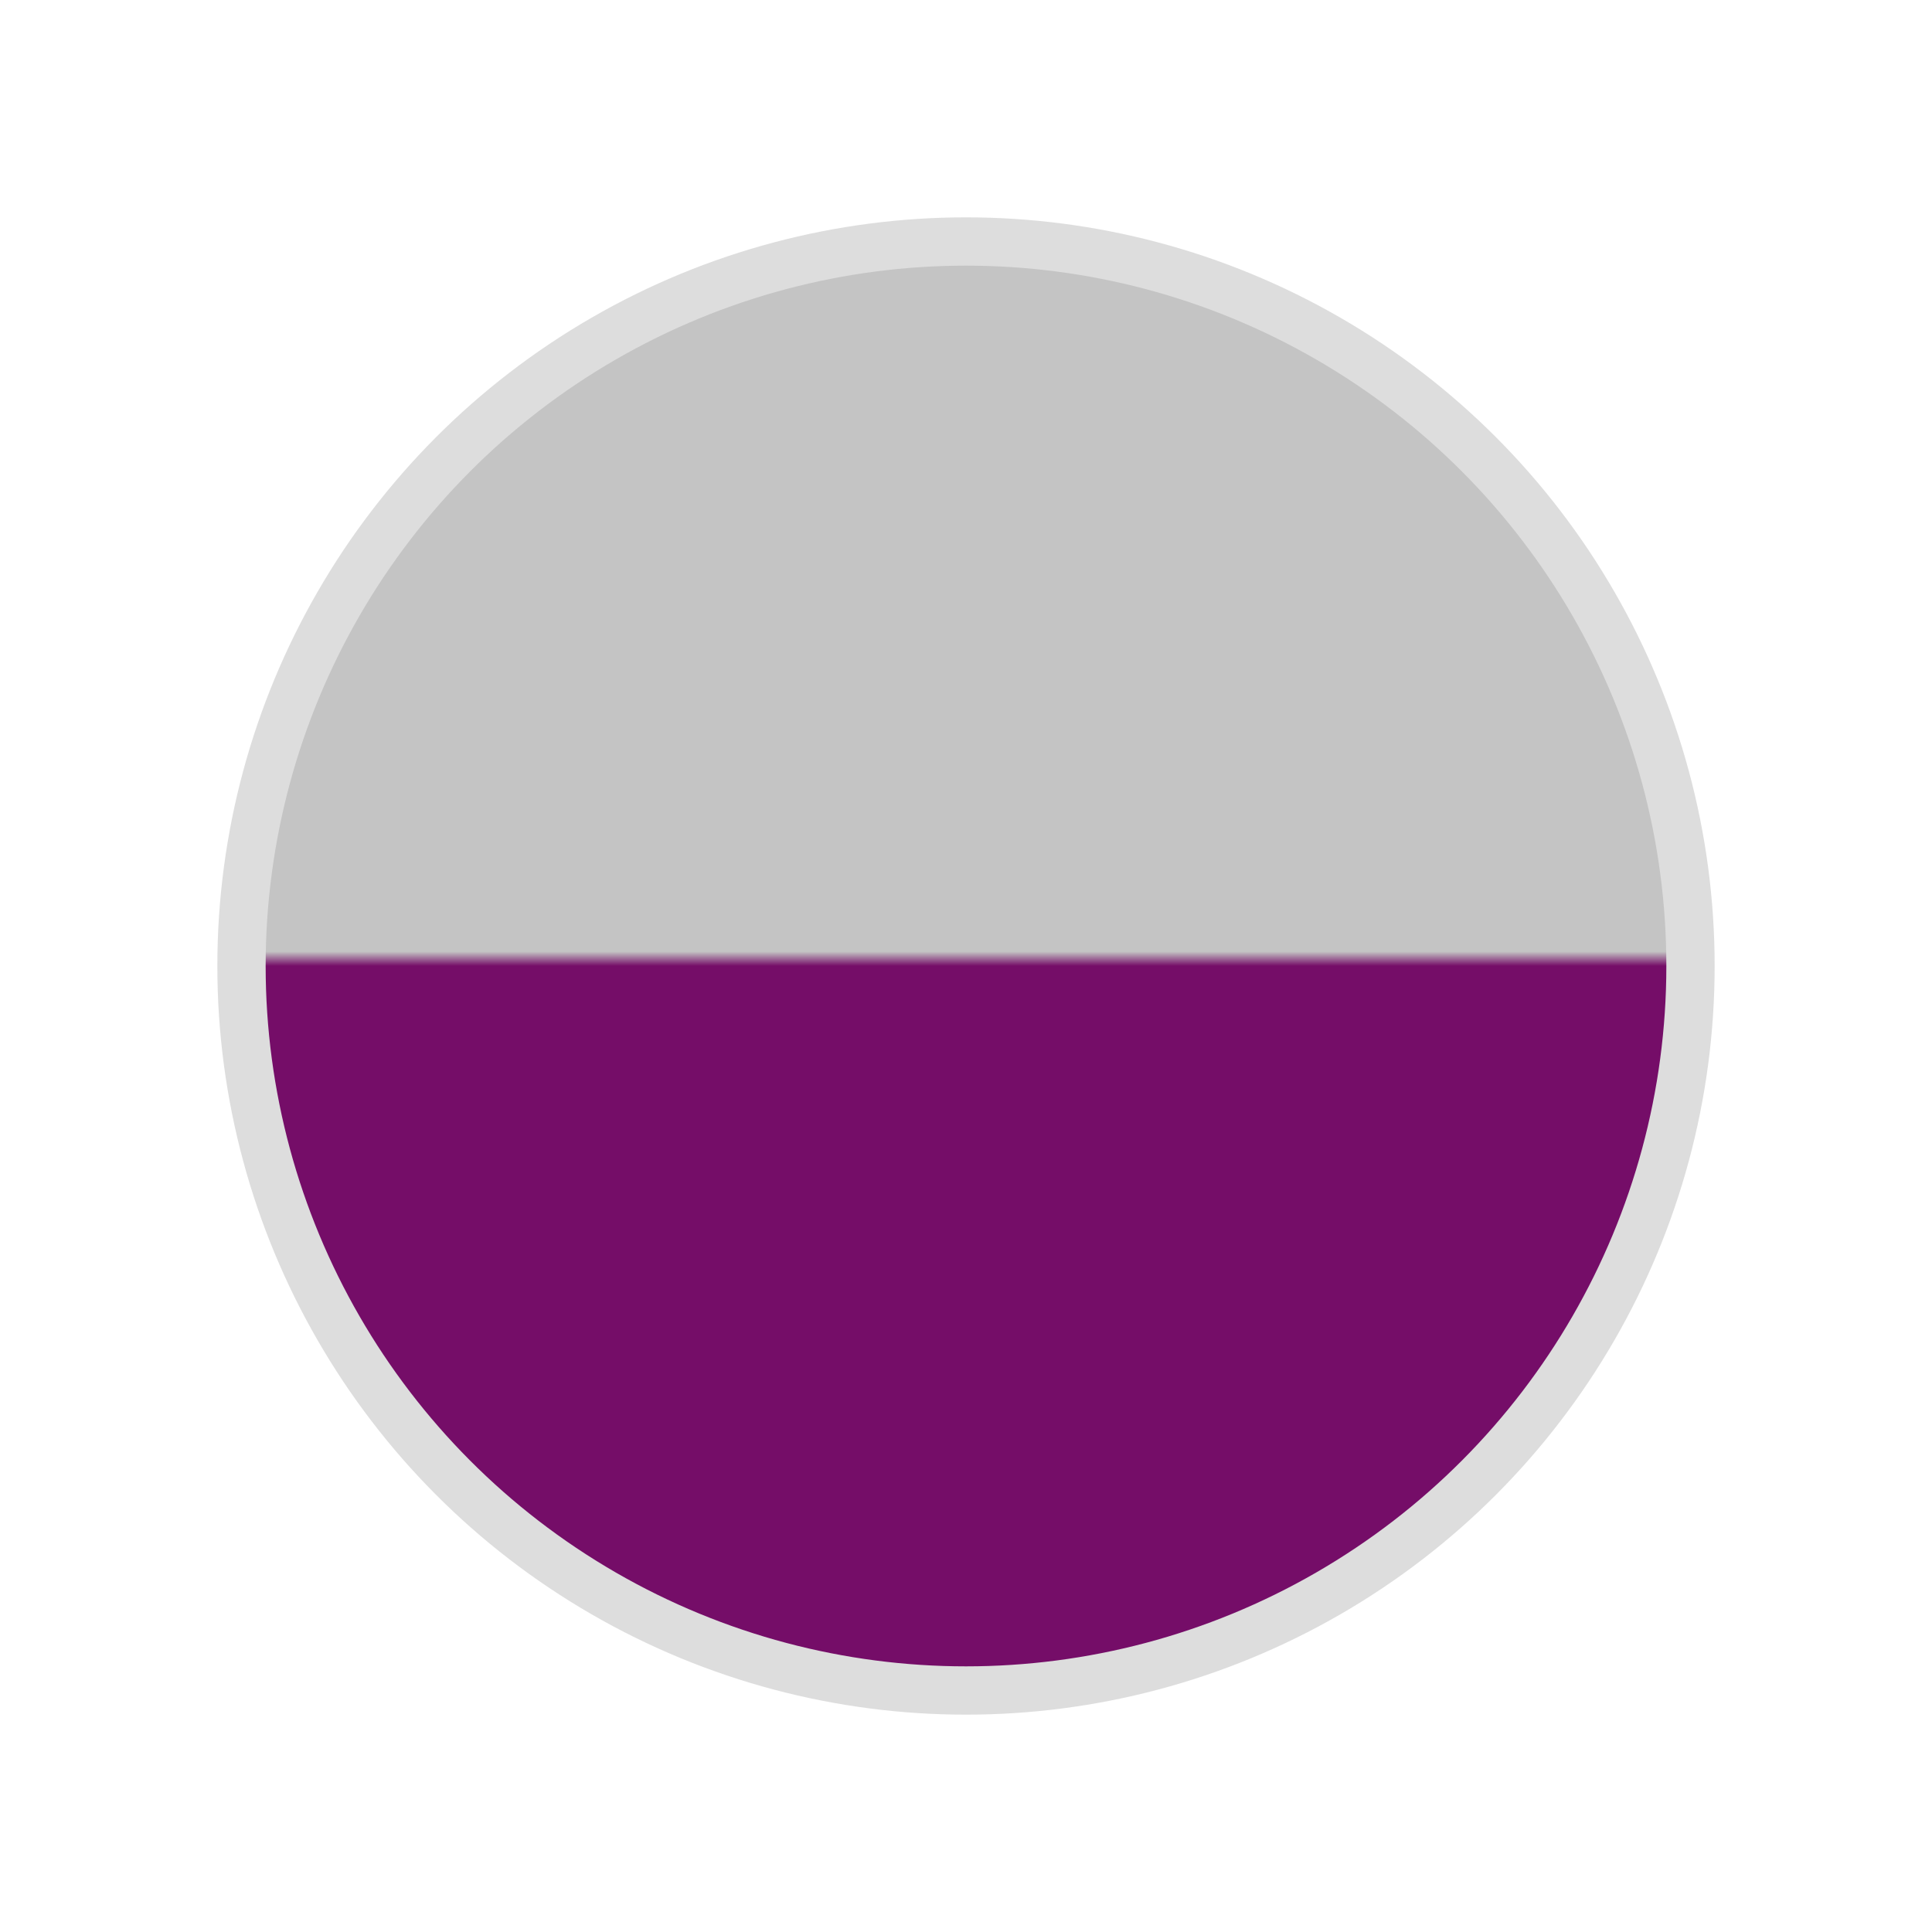 <?xml version="1.0" encoding="UTF-8"?> <svg xmlns="http://www.w3.org/2000/svg" data-v-008a90ea="" height="40" width="40" id="Details-circle-color-#C4C4C4/#750D68" class="circle-selector-component"><defs data-v-008a90ea=""><clipPath data-v-008a90ea="" id="myCircle"><circle data-v-008a90ea="" stroke="#ddd" stroke-width="1" cx="20" cy="20" r="15" fill="#FFFFFF"></circle></clipPath><clipPath data-v-008a90ea="" id="myCircleSelected"><circle data-v-008a90ea="" stroke="#ddd" stroke-width="1" cx="20" cy="20" r="17" fill="#FFFFFF"></circle></clipPath><linearGradient data-v-008a90ea="" id="productColor-#C4C4C4/#750D68" x1="0%" y1="0%" x2="0" y2="1"><stop data-v-008a90ea="" offset="0%" stop-color="#C4C4C4"></stop><stop data-v-008a90ea="" offset="49%" stop-color="#C4C4C4"></stop><stop data-v-008a90ea="" offset="50%" stop-color="#750D68"></stop><stop data-v-008a90ea="" offset="98%" stop-color="#750D68"></stop></linearGradient></defs><circle data-v-008a90ea="" cx="20" cy="20" r="15" stroke="#ddd" stroke-width="1" fill="url(#productColor-#C4C4C4/#750D68)" class="circle-inside"></circle></svg> 